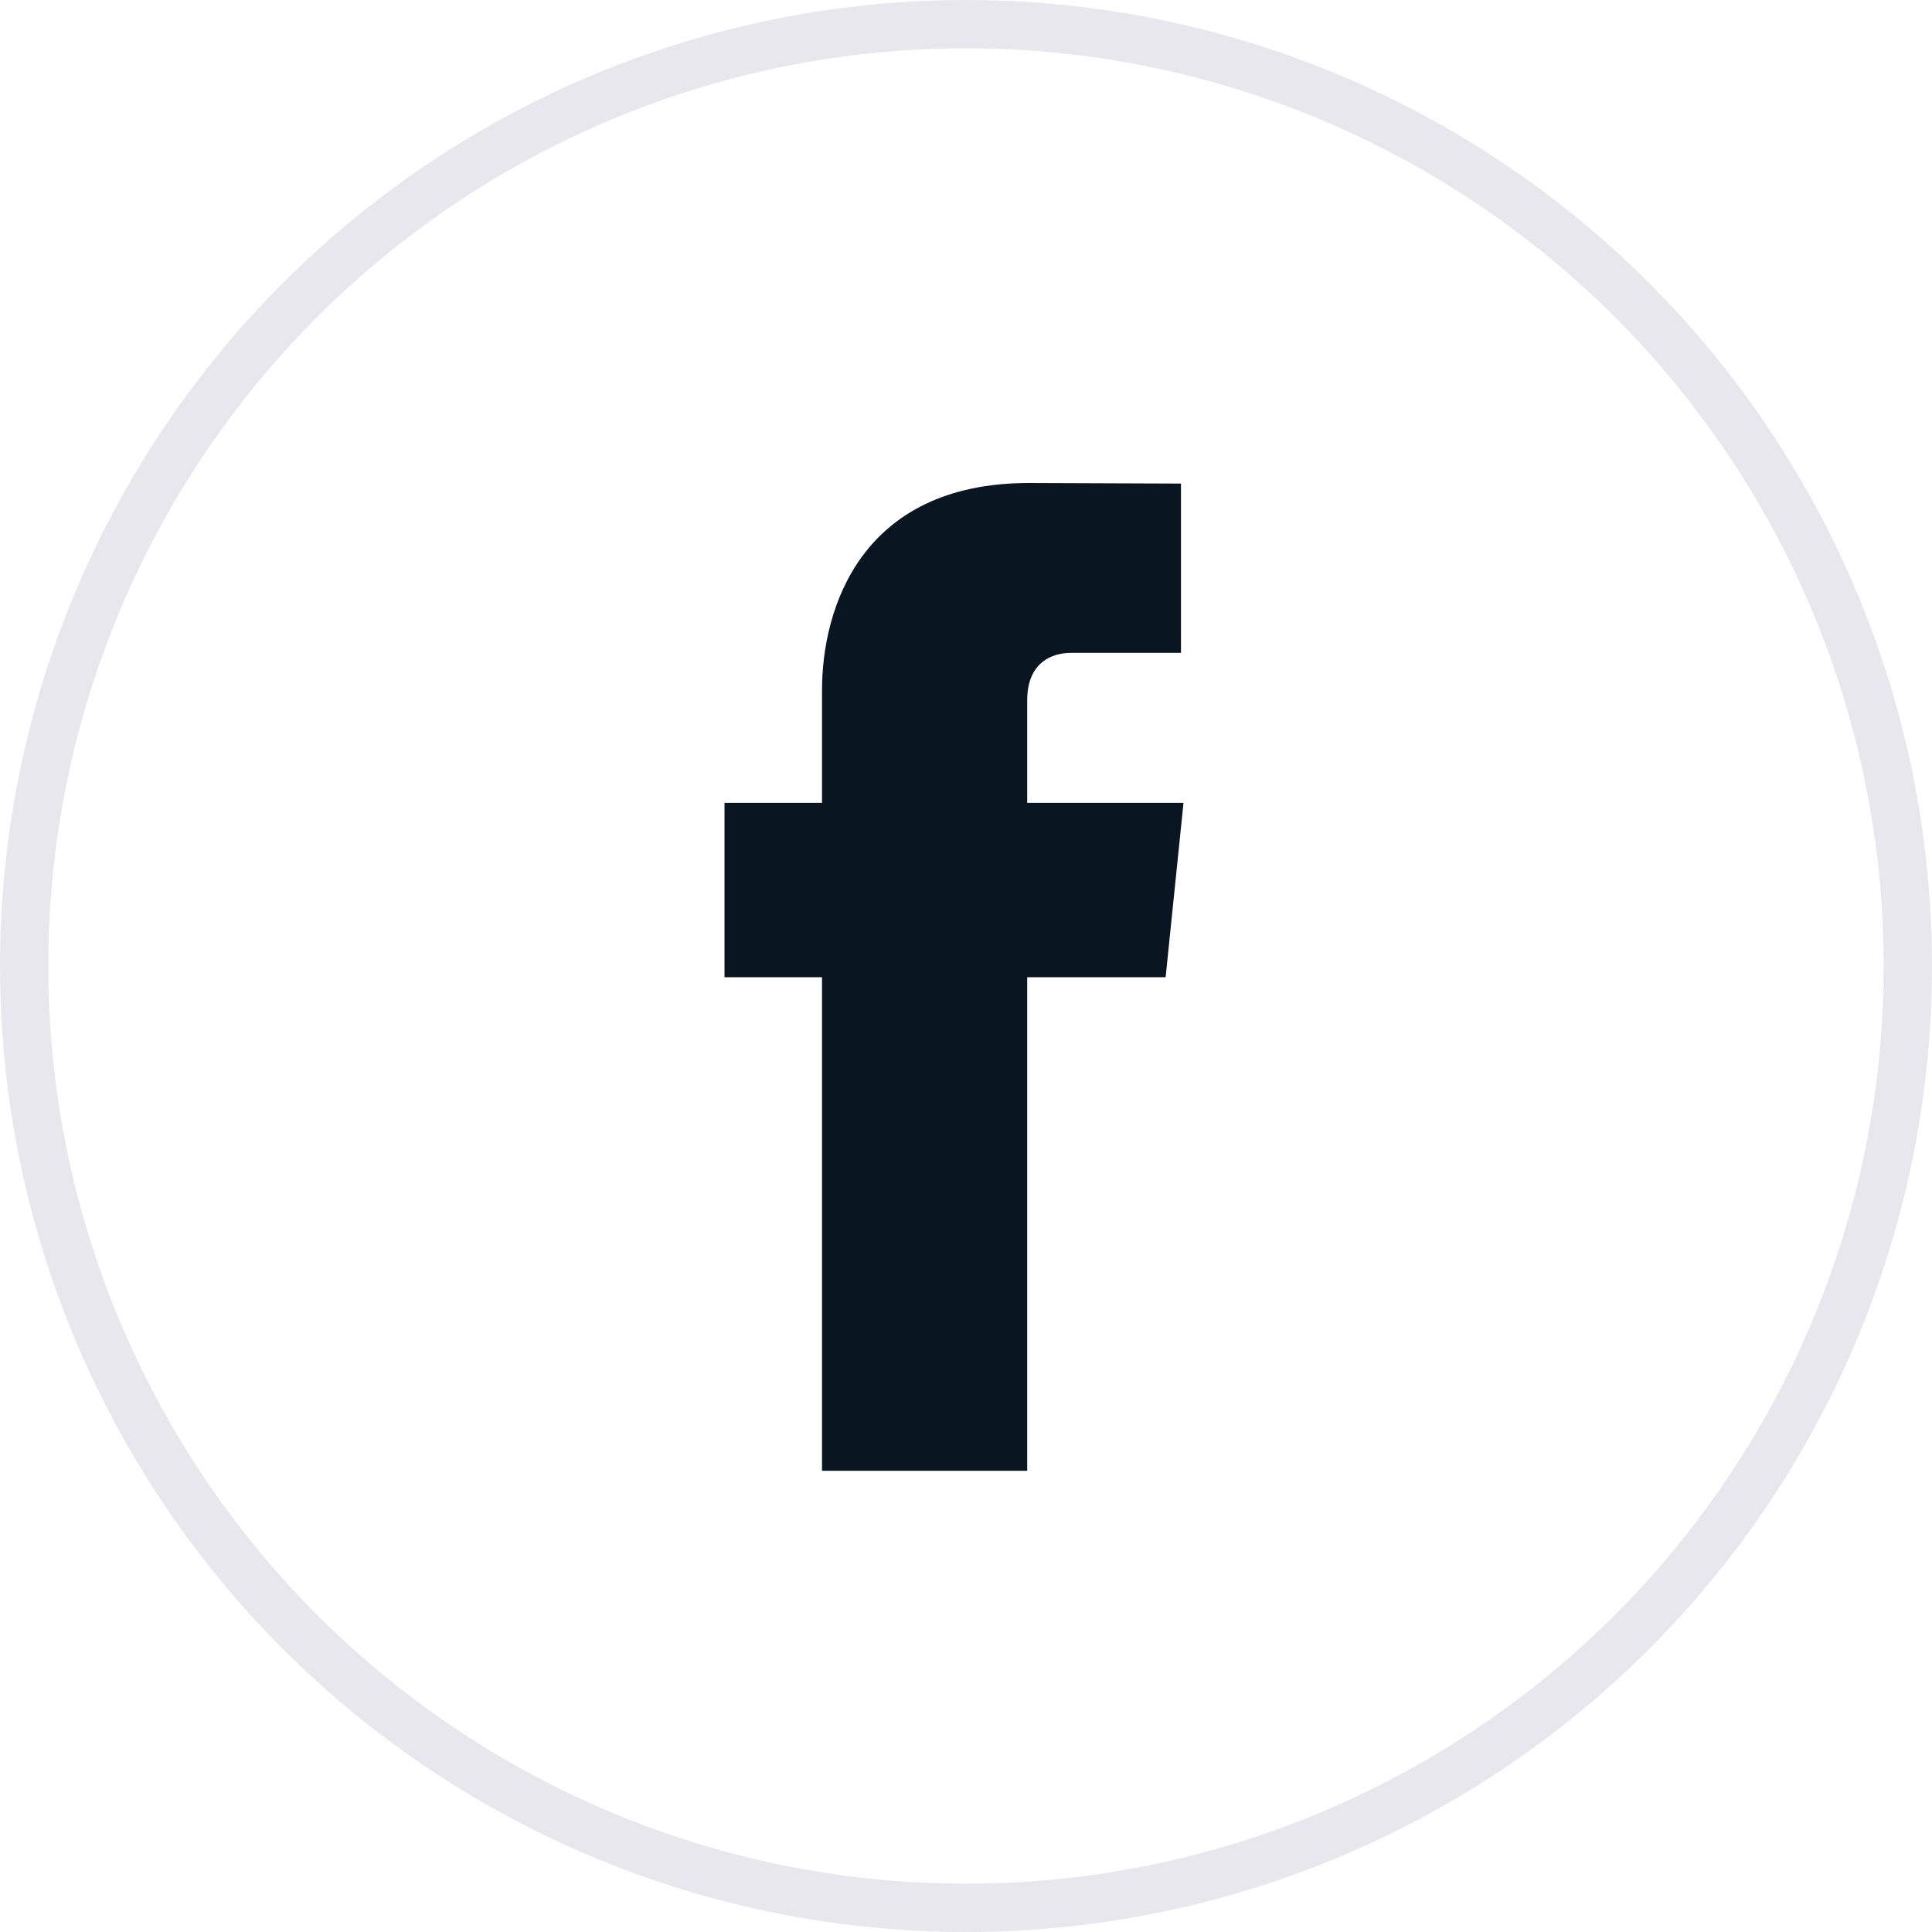 <svg width="40" height="40" viewBox="0 0 40 40" fill="none" xmlns="http://www.w3.org/2000/svg">
<circle cx="20" cy="20" r="19.5" stroke="#E8E7ED"/>
<path d="M24.503 16.622H21.267V14.5C21.267 13.703 21.795 13.517 22.167 13.517C22.538 13.517 24.451 13.517 24.451 13.517V10.012L21.305 10C17.814 10 17.019 12.614 17.019 14.286V16.622H15V20.233H17.019C17.019 24.867 17.019 30.451 17.019 30.451H21.267C21.267 30.451 21.267 24.812 21.267 20.233H24.133L24.503 16.622Z" fill="#091622"/>
</svg>
